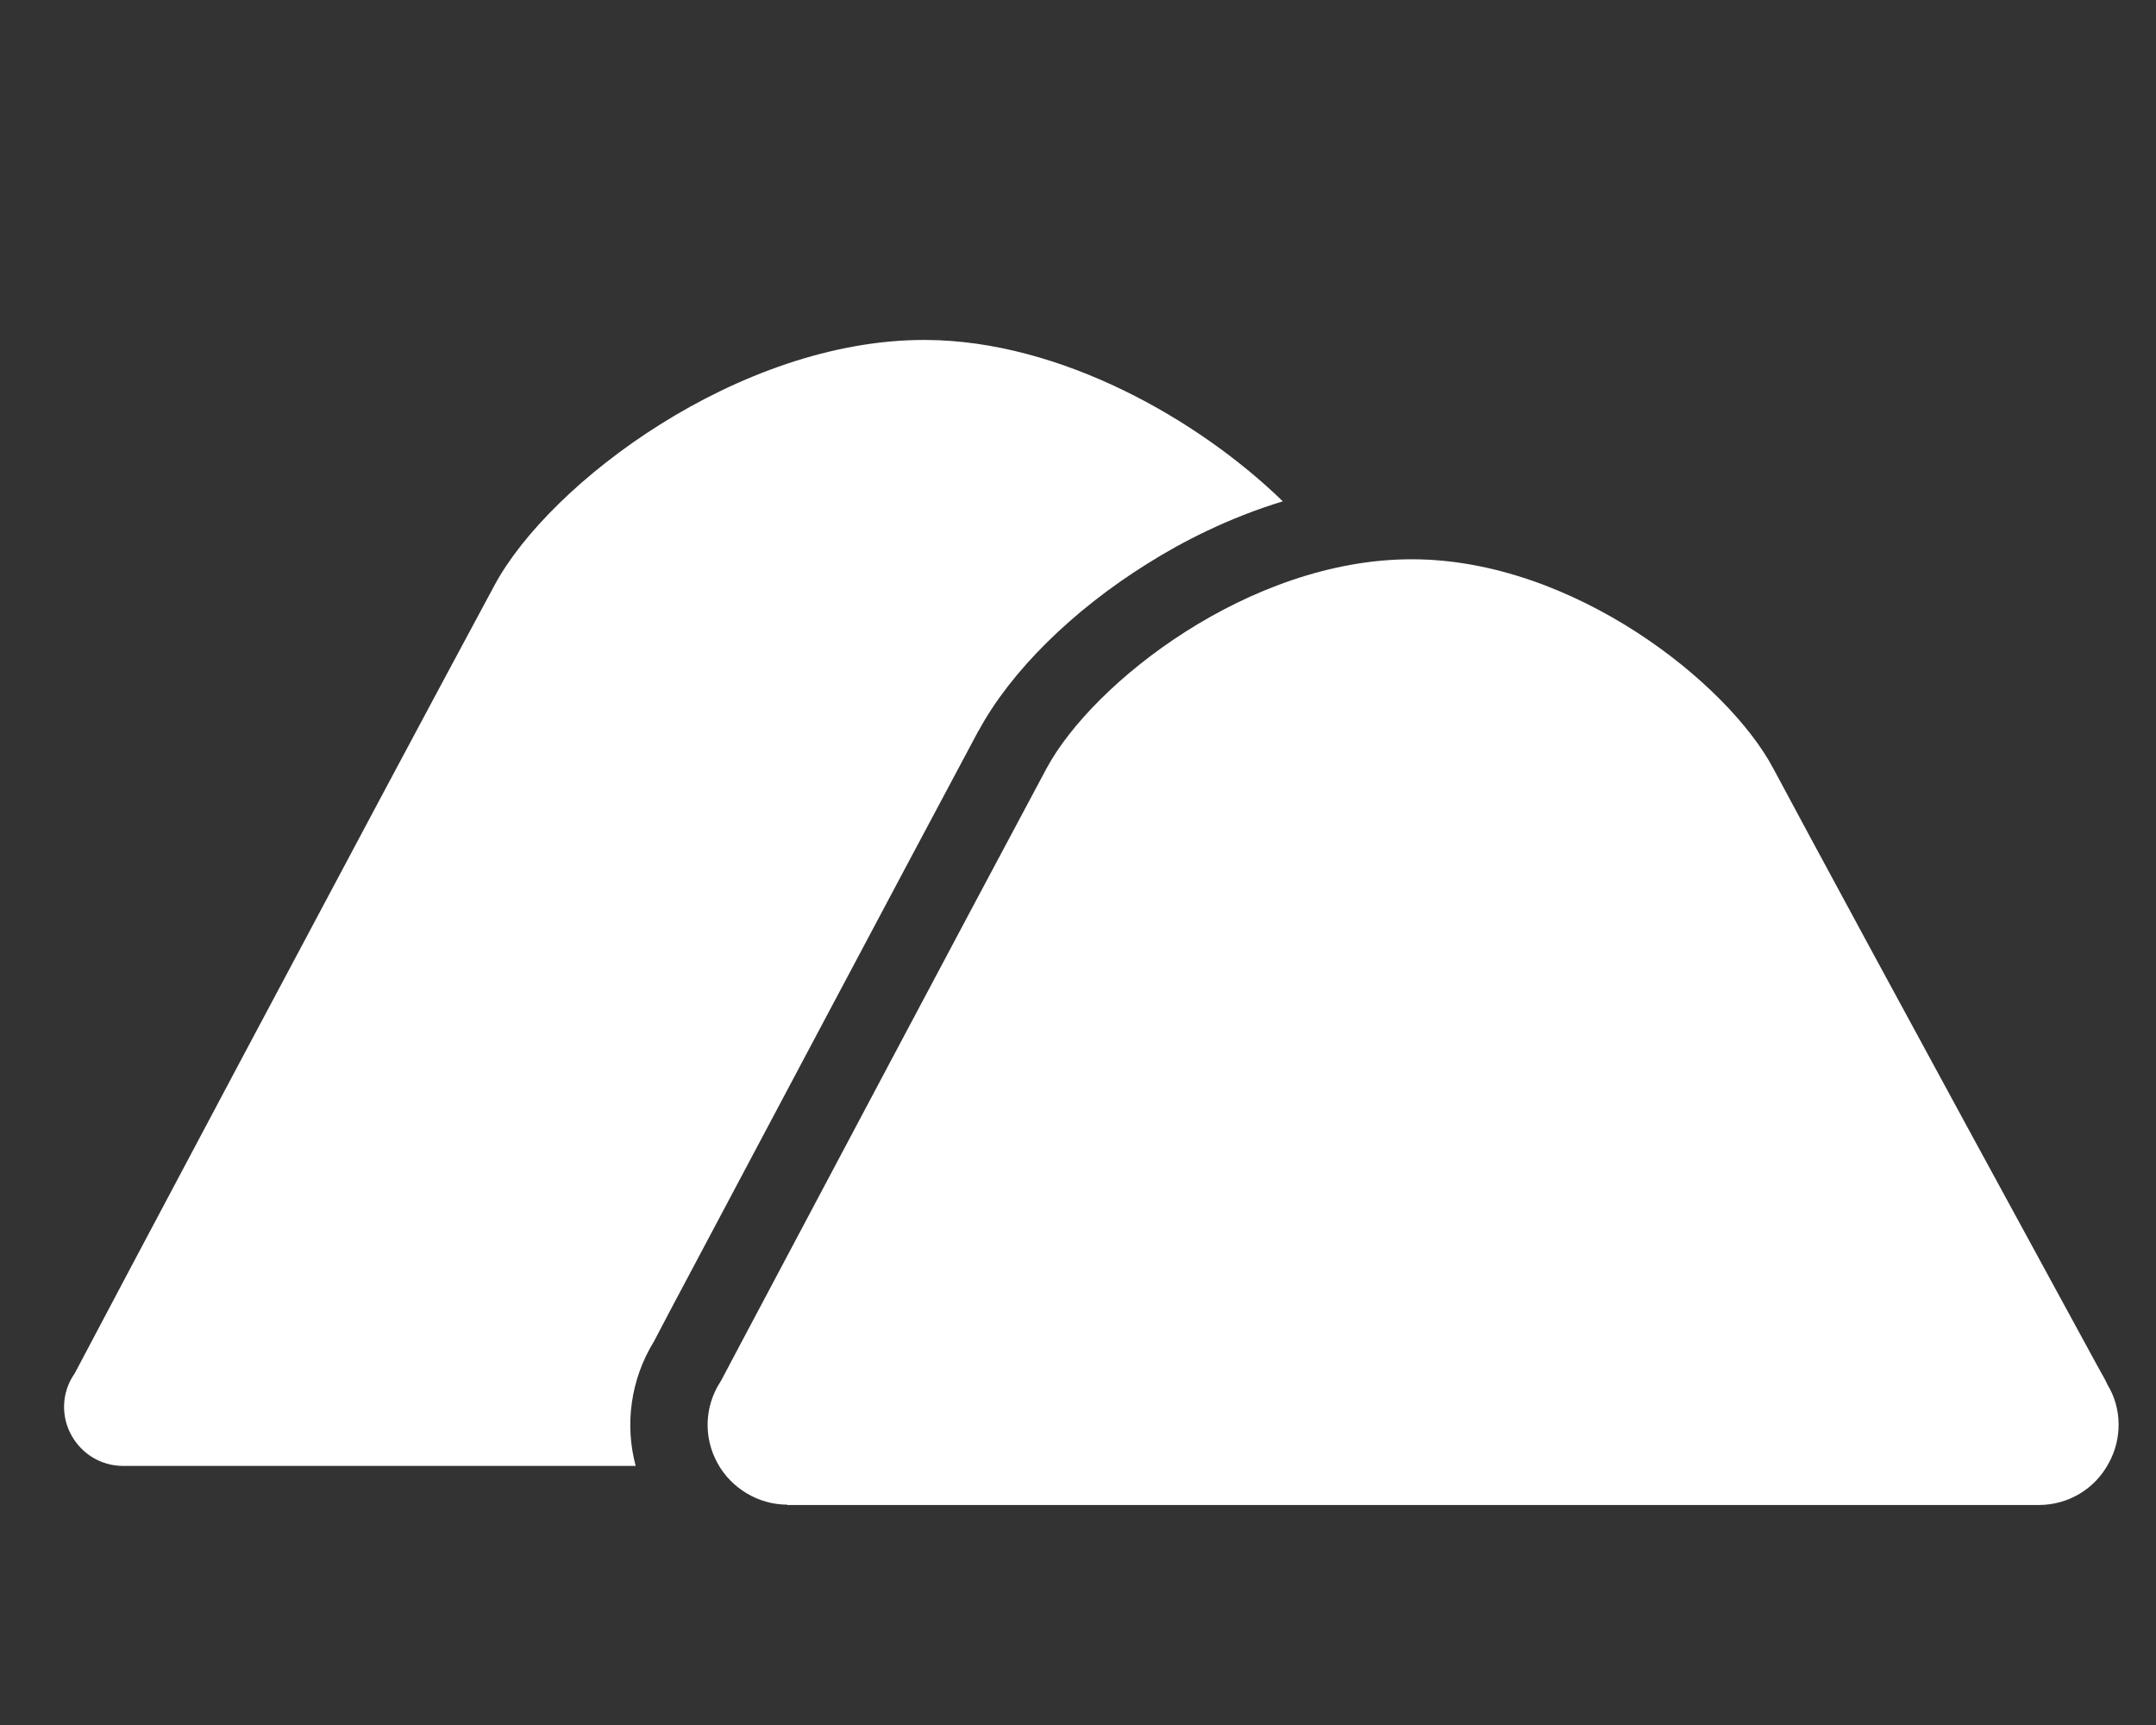 <?xml version="1.0" encoding="utf-8"?>
<!-- Generator: Adobe Illustrator 25.2.1, SVG Export Plug-In . SVG Version: 6.00 Build 0)  -->
<svg version="1.1" id="Livello_1" focusable="false"
	 xmlns="http://www.w3.org/2000/svg" xmlns:xlink="http://www.w3.org/1999/xlink" x="0px" y="0px" viewBox="0 0 640 512"
	 style="enable-background:new 0 0 640 512;" xml:space="preserve">
<rect x="0" y="0" width="640" height="512" fill="#333333" stroke="none"/>
<style type="text/css">
	.st0{fill:#FFFFFF;}
</style>
<g>
	<path class="st0" d="M527.6,408.2l-0.3-0.6c-0.9-1.6-79.5-145.5-118.2-217.6c-34,4.5-67.7,30.5-77.6,49
		c-27.3,50.9-96.3,181-97,182.3l-0.9,1.5v0.1l0.1,0.1h295.8C531.1,418.2,530.5,412.7,527.6,408.2z"/>
	<path class="st0" d="M194.1,398.2l5.2-9.9c17-32,68.7-129.4,91.1-171.3l0.1-0.1c9.5-17.6,27.8-35.7,50.1-49.6
		c10.3-6.5,24.1-13.6,40.2-18.5c-25-24.3-66-47.7-105.9-47.9c-0.2,0-0.4,0-0.6,0c-54.8,0-111.1,42.3-127.5,72.8
		C111.8,238.6,23,405.9,22.2,407.6l-0.4,0.6c-3.5,5.4-3.7,12.2-0.6,17.8c3.1,5.6,8.9,9.1,15.3,9.1h152.2
		C185.4,422.8,187.2,409.4,194.1,398.2z"/>
</g>
<g>
	<g>
		<g>
			<path class="st0" d="M233.7,446.6c-8.5,0-16.6-4.8-20.7-12.3c-4.2-7.6-3.9-16.8,0.8-24.1c0-0.1,0.2-0.3,0.2-0.3
				c0.7-1.3,2.6-4.9,5.5-10.4c17-32,68.7-129.5,91.2-171.5c13.7-25.4,60.2-62,108.3-62h0.5c47.7,0.2,93.5,36.8,106.9,62.1
				c10.7,20,36.1,67.1,96.2,177.3c1.8,3.2,2.8,5,2.8,5.2c0.1,0.1,0.2,0.4,0.2,0.4c4.3,7,4.4,16.1,0.3,23.4
				c-4.1,7.6-12,12.3-20.7,12.3H233.7V446.6z"/>
		</g>
	</g>
</g>
</svg>
